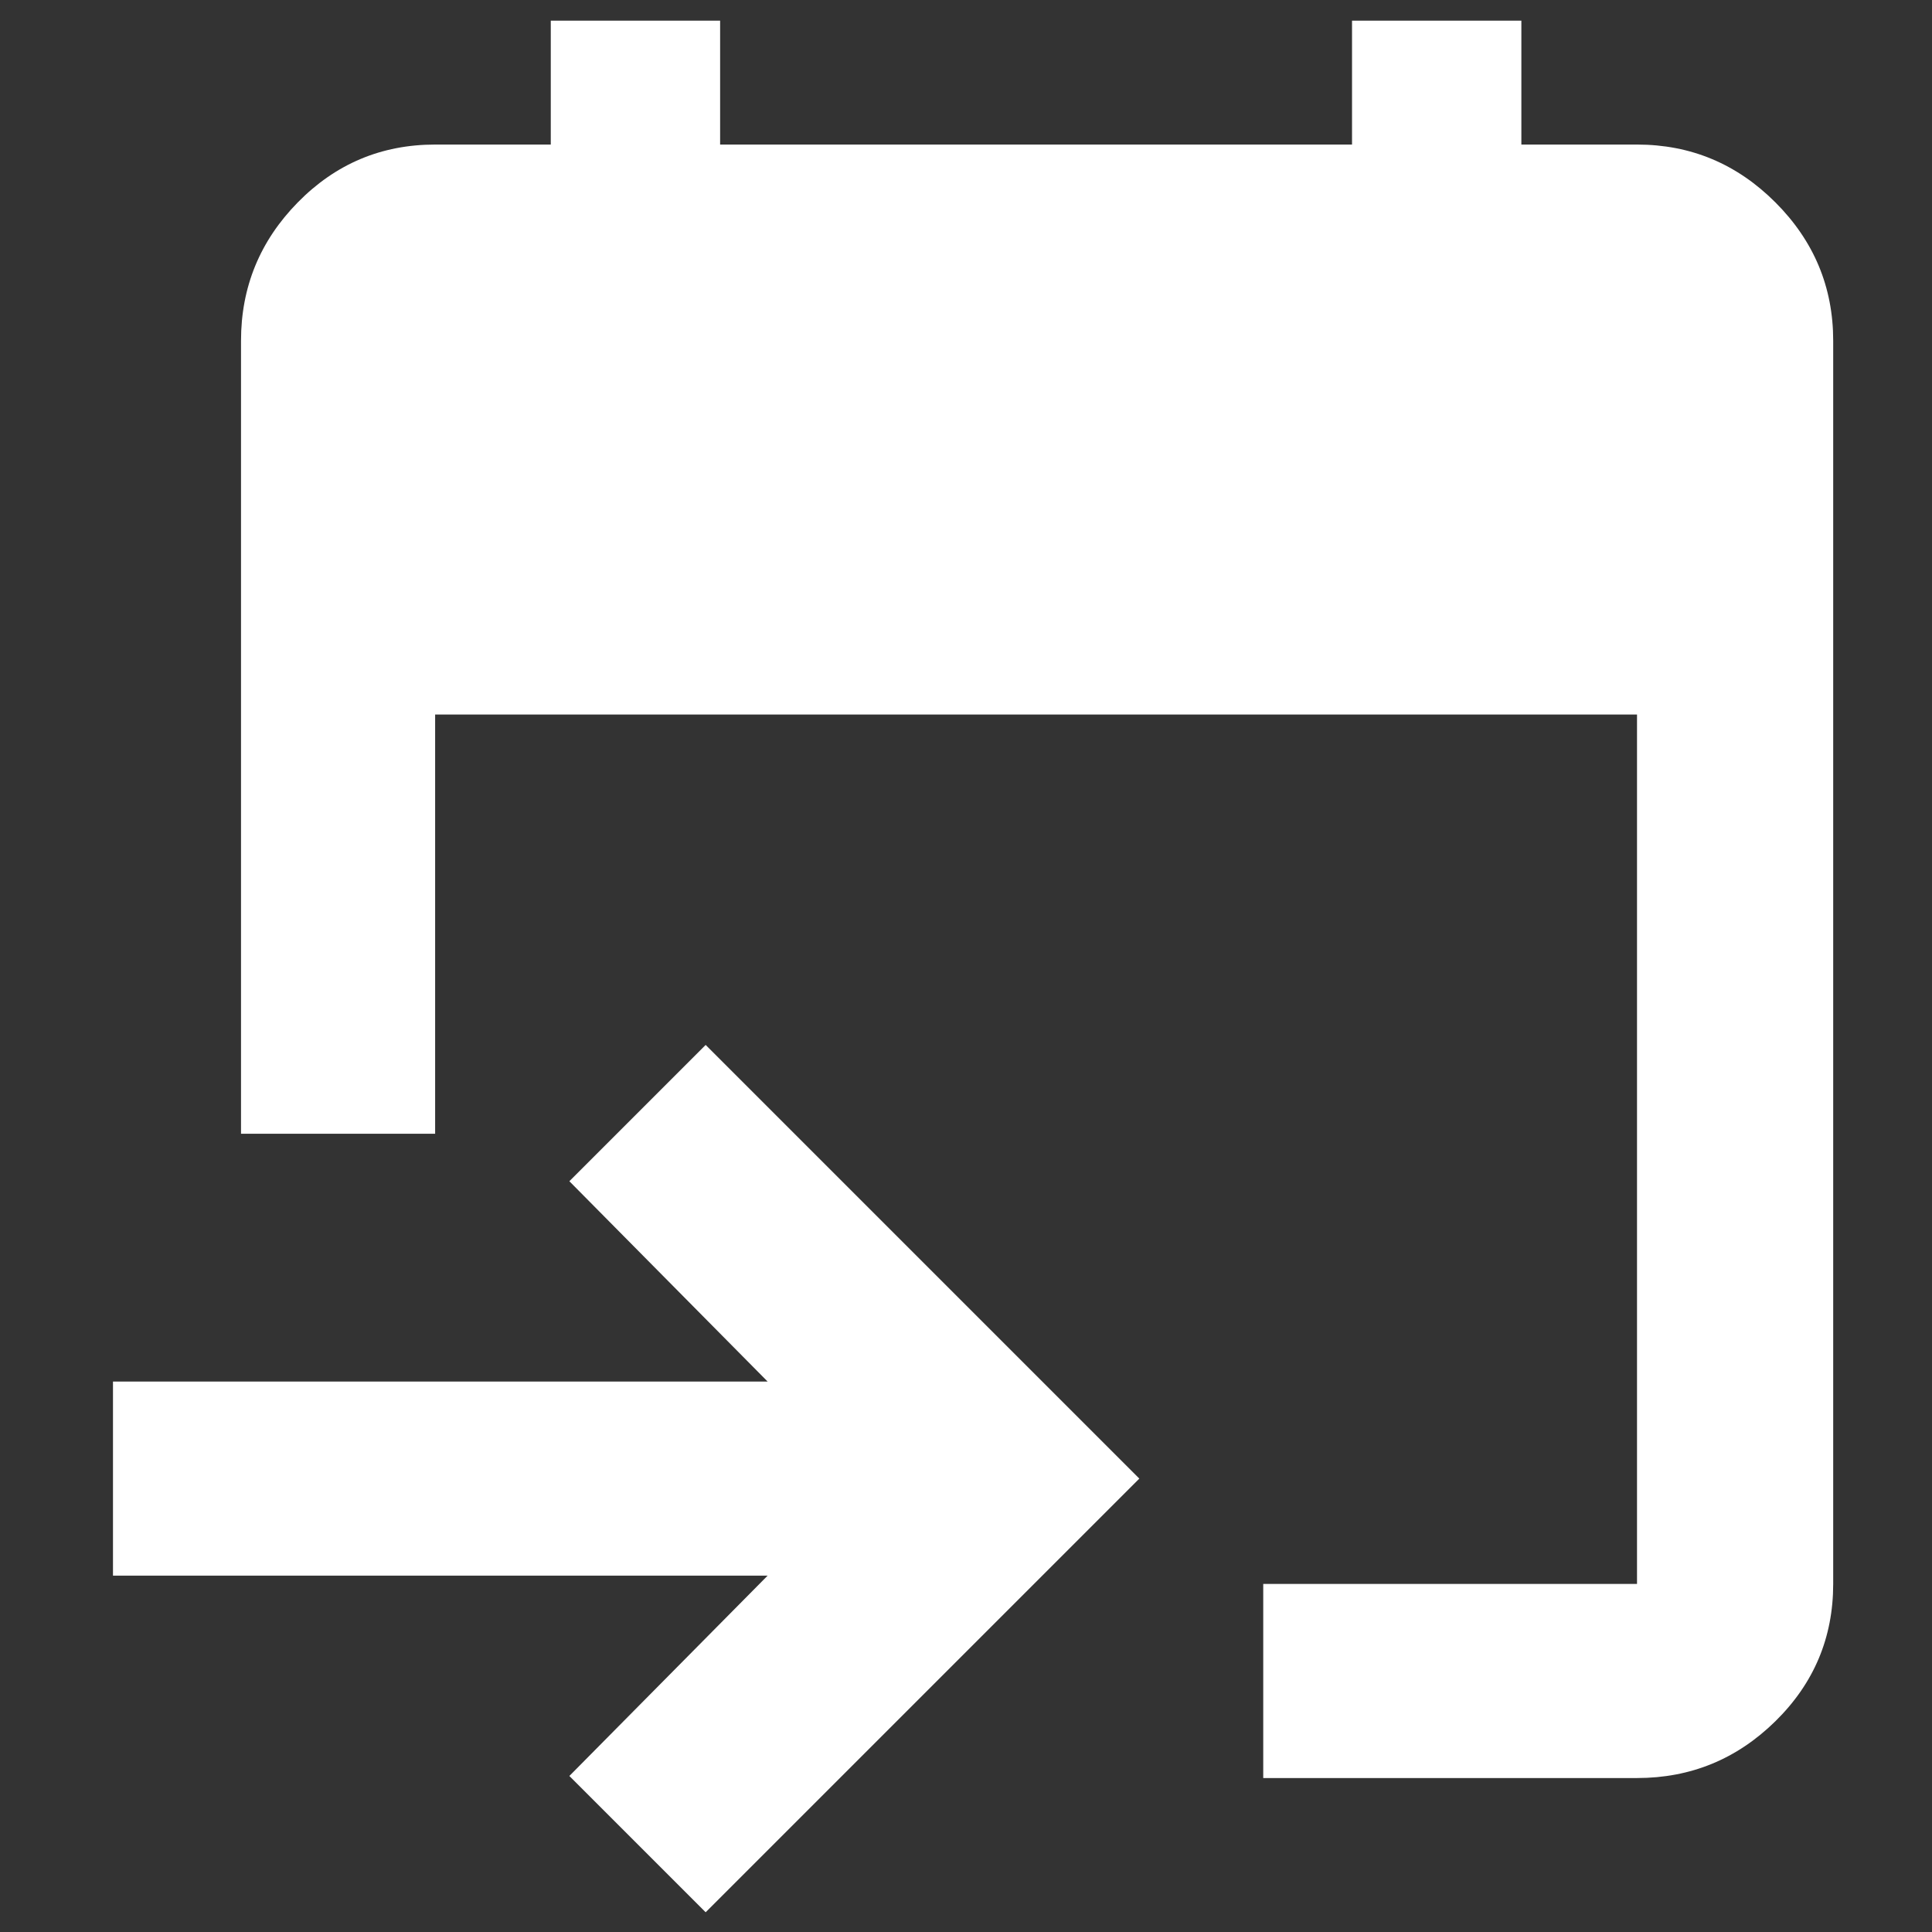 <?xml version="1.0" encoding="UTF-8" standalone="no" ?>
<!DOCTYPE svg PUBLIC "-//W3C//DTD SVG 1.1//EN" "http://www.w3.org/Graphics/SVG/1.1/DTD/svg11.dtd">
<svg xmlns="http://www.w3.org/2000/svg" xmlns:xlink="http://www.w3.org/1999/xlink" version="1.1" width="42.1" height="42.1" viewBox="0 0 42.1 42.1" xml:space="preserve">
<rect x="0" y="0" width="42.1" height="42.1" fill="#333333" stroke="none"/>
<desc>Created with Fabric.js 4.6.0</desc>
<defs>
</defs>
<g transform="matrix(0.9 0 0 0.9 21.2 21.06)" id="MLmo06hp9q301Epb3qqD_"  >
<path style="stroke: none; stroke-width: 1; stroke-dasharray: none; stroke-linecap: butt; stroke-dashoffset: 0; stroke-linejoin: miter; stroke-miterlimit: 4; fill: rgb(255,255,255); fill-rule: nonzero; opacity: 1;" vector-effect="non-scaling-stroke"  transform=" translate(-22.47, -25.6)" d="M 29.5 45.25 L 29.5 40.55 L 38.55 40.55 L 38.55 19.5 L 9.45 19.5 L 9.45 29.65 L 4.75 29.65 L 4.75 10.45 Q 4.75 8.5 6.125 7.1 Q 7.5 5.7 9.45 5.7 L 12.25 5.7 L 12.25 2.7 L 16.35 2.7 L 16.35 5.7 L 31.65 5.7 L 31.65 2.7 L 35.75 2.7 L 35.75 5.7 L 38.55 5.7 Q 40.5 5.7 41.9 7.1 Q 43.3 8.5 43.3 10.45 L 43.3 40.55 Q 43.3 42.5 41.9 43.875 Q 40.5 45.25 38.55 45.25 Z M 16 48.5 L 12.7 45.2 L 17.5 40.35 L 1.65 40.35 L 1.65 35.65 L 17.5 35.65 L 12.7 30.8 L 16 27.5 L 26.5 38 Z" stroke-linecap="round" />
</g>
</svg>